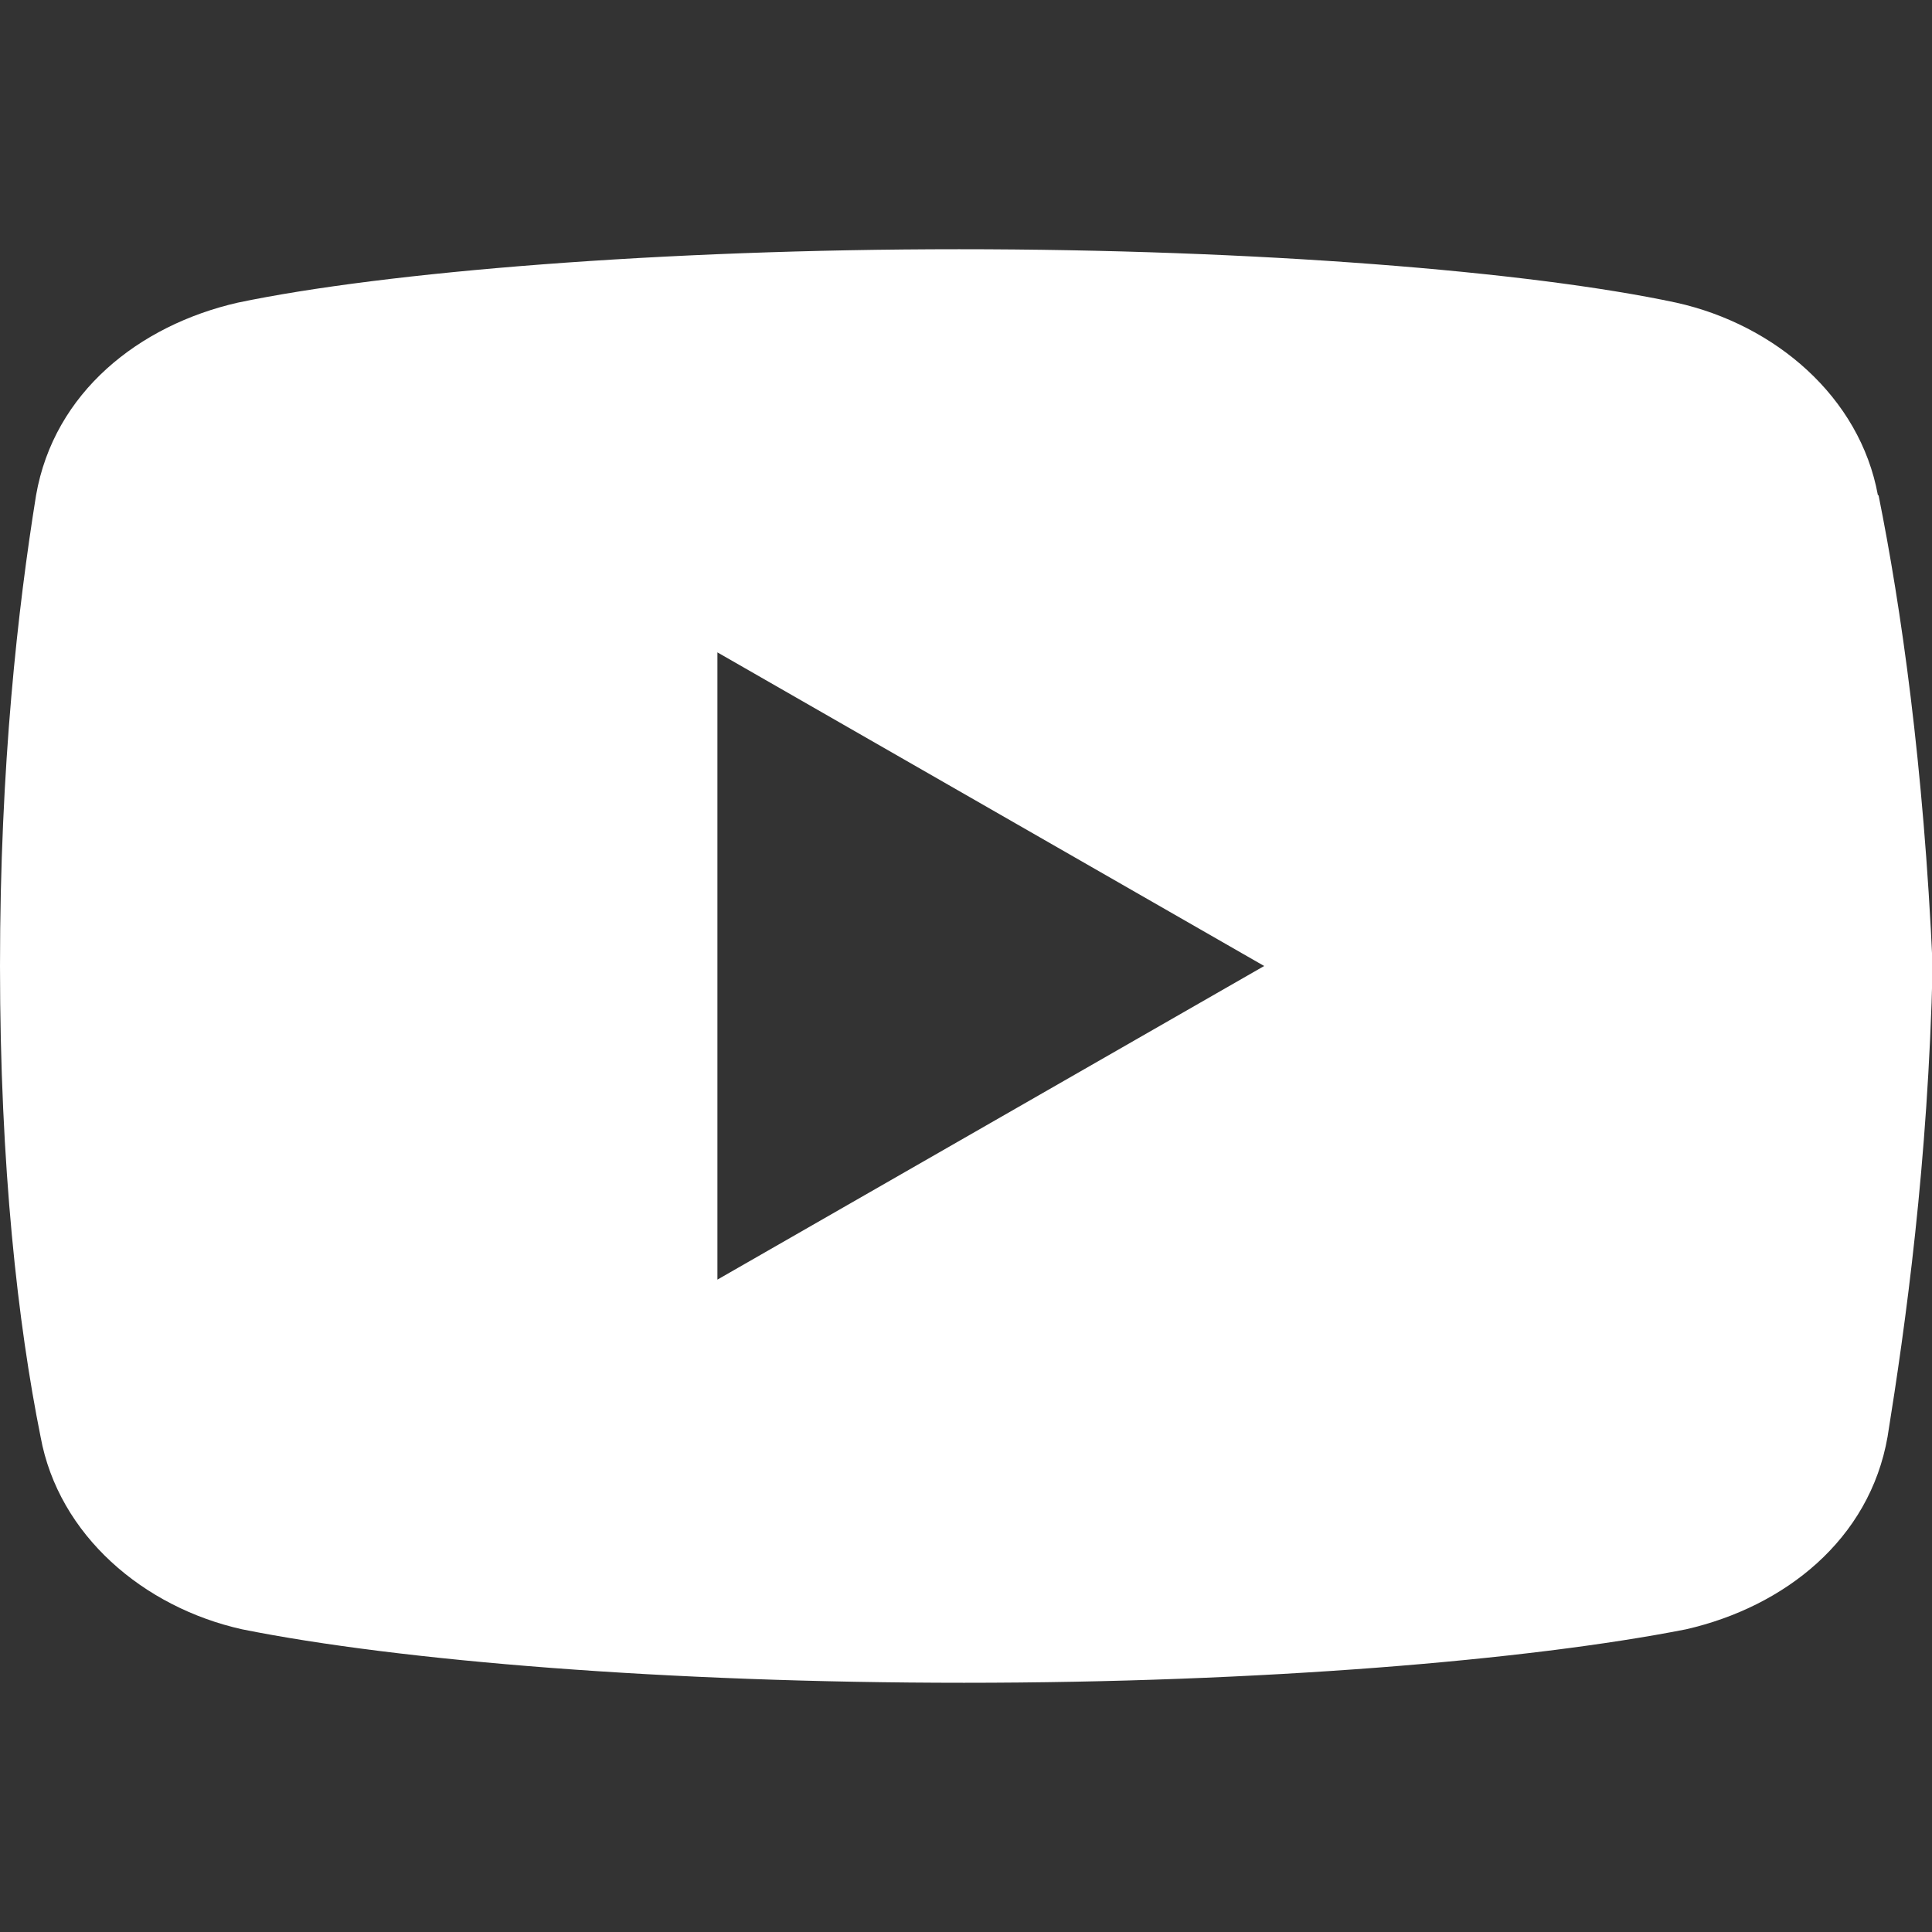 <?xml version="1.0" encoding="UTF-8"?><svg id="a" xmlns="http://www.w3.org/2000/svg" viewBox="0 0 30 30"><rect x="0" y="0" width="30" height="30" fill="#333333" stroke="none"/><path d="M29.16,7.69c-.28-1.53-1.6-2.65-3.13-2.99-2.29-.49-6.54-.83-11.14-.83s-8.91.35-11.2.83c-1.53.35-2.85,1.39-3.13,2.99-.28,1.74-.56,4.18-.56,7.31s.28,5.57.63,7.31c.28,1.53,1.6,2.65,3.13,2.99,2.44.49,6.61.83,11.21.83s8.77-.35,11.21-.83c1.53-.35,2.85-1.39,3.13-2.99.28-1.74.63-4.25.7-7.31-.14-3.13-.49-5.57-.84-7.31ZM11.14,19.87v-9.74l8.49,4.87-8.49,4.87Z" style="fill:#fff;"/></svg>